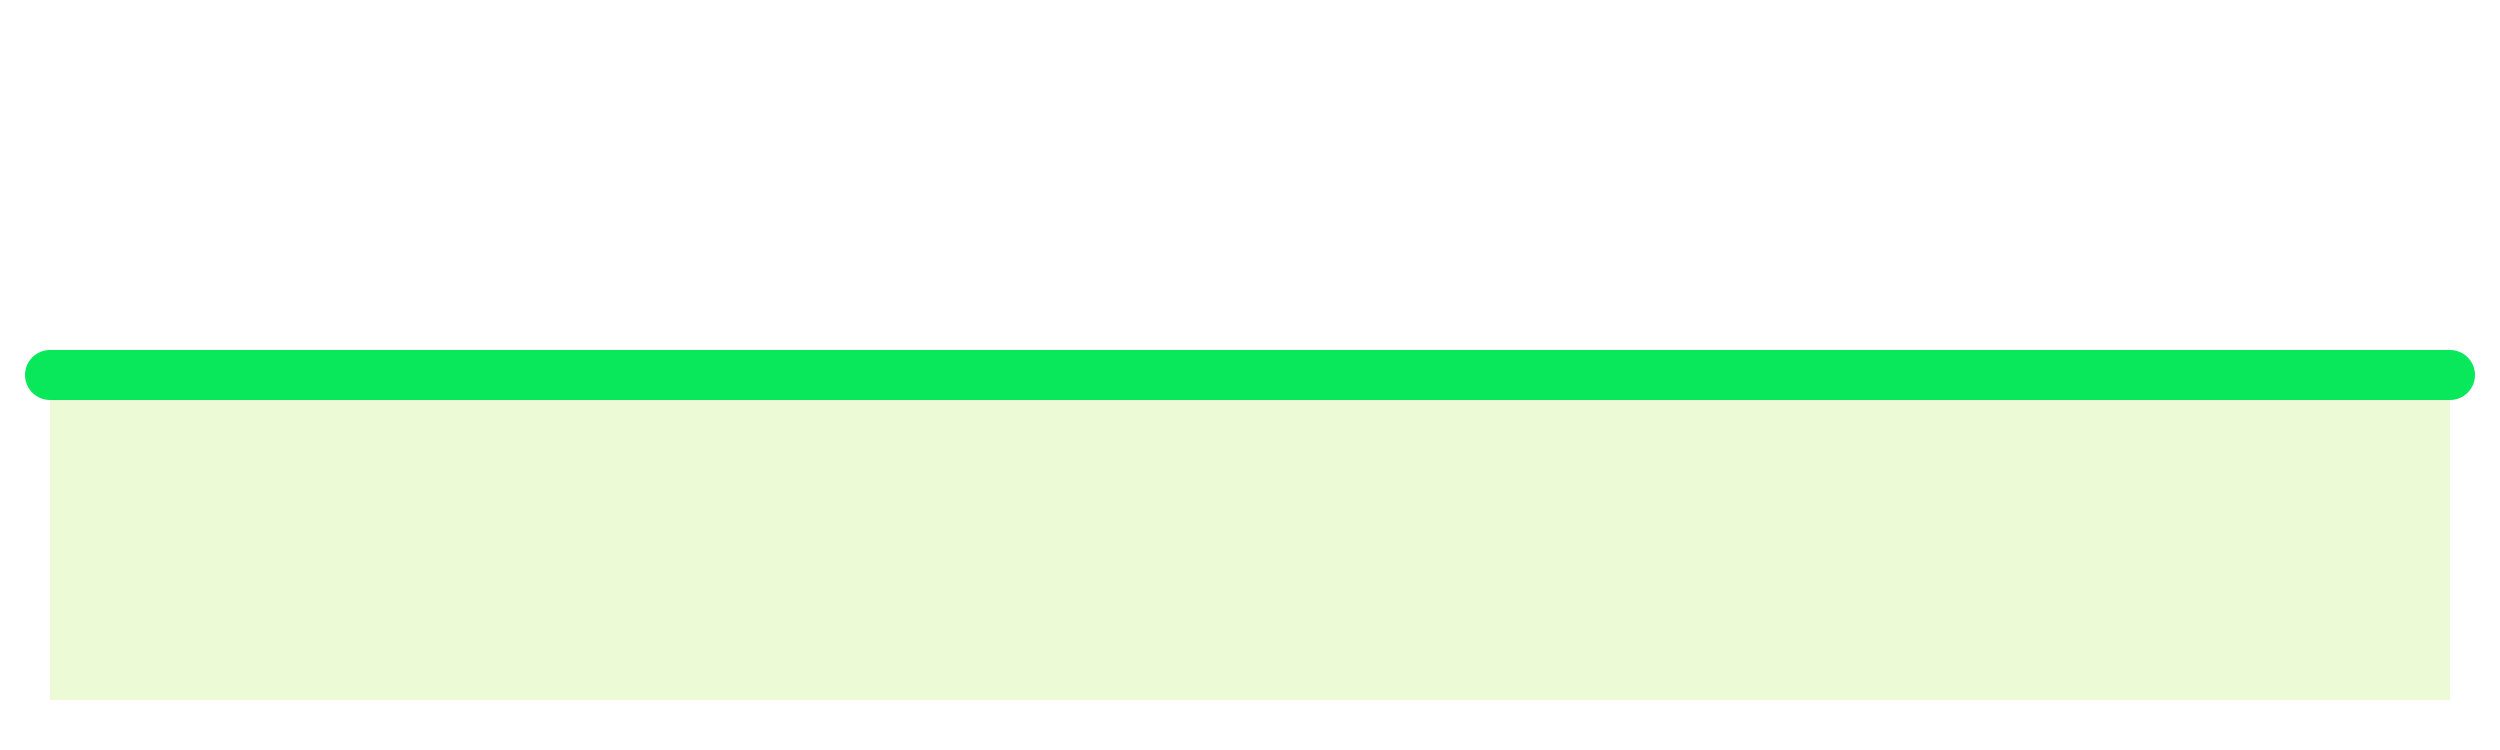 <svg xmlns="http://www.w3.org/2000/svg" width="100" height="30" viewBox="0 0 100 30">
      <rect width="100%" height="100%" fill="transparent"/>
      <path d="M2.00 15.00 L2.14 15.00 L2.29 15.00 L2.43 15.00 L2.58 15.00 L2.72 15.00 L2.87 15.00 L3.01 15.00 L3.16 15.00 L3.30 15.00 L3.45 15.00 L3.59 15.00 L3.73 15.00 L3.88 15.00 L4.02 15.00 L4.17 15.00 L4.31 15.00 L4.46 15.00 L4.60 15.00 L4.75 15.00 L4.89 15.00 L5.04 15.00 L5.18 15.00 L5.33 15.00 L5.47 15.00 L5.61 15.00 L5.76 15.00 L5.90 15.00 L6.05 15.00 L6.19 15.00 L6.34 15.00 L6.48 15.00 L6.63 15.00 L6.77 15.00 L6.92 15.00 L7.06 15.00 L7.20 15.00 L7.35 15.00 L7.49 15.00 L7.64 15.00 L7.78 15.00 L7.93 15.00 L8.07 15.00 L8.22 15.00 L8.36 15.00 L8.51 15.00 L8.65 15.00 L8.80 15.00 L8.94 15.00 L9.08 15.00 L9.23 15.00 L9.37 15.00 L9.52 15.00 L9.66 15.00 L9.81 15.00 L9.95 15.00 L10.10 15.00 L10.24 15.00 L10.39 15.00 L10.53 15.00 L10.67 15.00 L10.82 15.00 L10.96 15.00 L11.11 15.00 L11.25 15.00 L11.40 15.00 L11.54 15.00 L11.69 15.00 L11.83 15.00 L11.98 15.00 L12.12 15.00 L12.27 15.00 L12.41 15.00 L12.55 15.00 L12.70 15.00 L12.84 15.00 L12.99 15.00 L13.13 15.00 L13.28 15.00 L13.42 15.00 L13.57 15.00 L13.71 15.00 L13.86 15.00 L14.00 15.00 L14.14 15.00 L14.29 15.00 L14.43 15.00 L14.58 15.00 L14.72 15.00 L14.87 15.00 L15.01 15.00 L15.16 15.00 L15.30 15.00 L15.45 15.00 L15.59 15.00 L15.73 15.00 L15.88 15.00 L16.02 15.00 L16.17 15.00 L16.31 15.00 L16.46 15.00 L16.60 15.00 L16.75 15.00 L16.89 15.00 L17.04 15.00 L17.18 15.00 L17.33 15.00 L17.47 15.00 L17.61 15.00 L17.76 15.00 L17.90 15.00 L18.05 15.00 L18.19 15.00 L18.34 15.00 L18.48 15.00 L18.63 15.00 L18.77 15.00 L18.92 15.00 L19.06 15.00 L19.20 15.00 L19.35 15.00 L19.49 15.00 L19.64 15.00 L19.78 15.00 L19.93 15.00 L20.07 15.00 L20.22 15.00 L20.36 15.00 L20.51 15.00 L20.65 15.00 L20.80 15.00 L20.94 15.00 L21.08 15.00 L21.23 15.00 L21.37 15.00 L21.52 15.00 L21.66 15.00 L21.81 15.00 L21.95 15.00 L22.10 15.00 L22.24 15.00 L22.39 15.00 L22.53 15.00 L22.67 15.00 L22.82 15.00 L22.96 15.00 L23.11 15.00 L23.25 15.00 L23.40 15.00 L23.54 15.00 L23.69 15.00 L23.83 15.00 L23.98 15.00 L24.12 15.00 L24.27 15.00 L24.41 15.00 L24.55 15.00 L24.70 15.00 L24.84 15.00 L24.99 15.00 L25.13 15.00 L25.28 15.00 L25.42 15.00 L25.57 15.00 L25.71 15.00 L25.86 15.00 L26.00 15.00 L26.14 15.00 L26.29 15.00 L26.43 15.00 L26.58 15.00 L26.72 15.00 L26.87 15.00 L27.01 15.00 L27.16 15.00 L27.30 15.00 L27.45 15.00 L27.59 15.00 L27.73 15.00 L27.88 15.00 L28.02 15.00 L28.17 15.00 L28.31 15.00 L28.46 15.00 L28.60 15.00 L28.75 15.00 L28.89 15.00 L29.04 15.00 L29.18 15.00 L29.33 15.00 L29.47 15.00 L29.61 15.00 L29.76 15.00 L29.90 15.00 L30.05 15.00 L30.19 15.00 L30.34 15.00 L30.48 15.00 L30.63 15.00 L30.77 15.00 L30.92 15.00 L31.06 15.00 L31.20 15.00 L31.35 15.00 L31.49 15.00 L31.64 15.00 L31.78 15.00 L31.93 15.00 L32.07 15.00 L32.22 15.00 L32.36 15.00 L32.51 15.00 L32.65 15.00 L32.80 15.00 L32.94 15.00 L33.08 15.00 L33.23 15.00 L33.37 15.00 L33.52 15.00 L33.66 15.00 L33.81 15.00 L33.95 15.00 L34.10 15.00 L34.24 15.00 L34.39 15.00 L34.53 15.00 L34.67 15.00 L34.82 15.00 L34.96 15.00 L35.11 15.00 L35.25 15.00 L35.40 15.00 L35.54 15.00 L35.69 15.00 L35.83 15.00 L35.98 15.00 L36.12 15.00 L36.27 15.00 L36.41 15.00 L36.55 15.00 L36.70 15.00 L36.84 15.00 L36.99 15.00 L37.13 15.00 L37.28 15.00 L37.42 15.00 L37.57 15.00 L37.71 15.00 L37.86 15.00 L38.00 15.00 L38.14 15.00 L38.29 15.00 L38.43 15.00 L38.58 15.00 L38.72 15.00 L38.87 15.00 L39.01 15.00 L39.16 15.00 L39.30 15.00 L39.45 15.00 L39.59 15.00 L39.73 15.00 L39.88 15.00 L40.02 15.00 L40.17 15.00 L40.31 15.00 L40.46 15.00 L40.60 15.00 L40.75 15.00 L40.89 15.00 L41.04 15.00 L41.18 15.00 L41.33 15.00 L41.47 15.00 L41.61 15.00 L41.76 15.00 L41.90 15.00 L42.05 15.00 L42.19 15.00 L42.34 15.00 L42.48 15.00 L42.63 15.00 L42.77 15.00 L42.92 15.00 L43.06 15.00 L43.20 15.00 L43.35 15.00 L43.49 15.00 L43.64 15.00 L43.78 15.00 L43.93 15.00 L44.07 15.00 L44.22 15.00 L44.36 15.00 L44.51 15.00 L44.65 15.00 L44.80 15.00 L44.94 15.00 L45.08 15.00 L45.23 15.00 L45.37 15.00 L45.52 15.00 L45.66 15.00 L45.81 15.00 L45.95 15.00 L46.10 15.00 L46.24 15.00 L46.39 15.00 L46.53 15.00 L46.67 15.00 L46.82 15.00 L46.96 15.00 L47.11 15.00 L47.25 15.00 L47.40 15.00 L47.54 15.00 L47.69 15.00 L47.83 15.00 L47.98 15.00 L48.12 15.00 L48.27 15.00 L48.41 15.00 L48.55 15.00 L48.70 15.00 L48.84 15.00 L48.99 15.00 L49.13 15.00 L49.28 15.00 L49.42 15.00 L49.57 15.00 L49.71 15.00 L49.86 15.00 L50.00 15.00 L50.14 15.00 L50.29 15.00 L50.43 15.00 L50.58 15.00 L50.72 15.00 L50.87 15.00 L51.01 15.00 L51.16 15.00 L51.30 15.00 L51.45 15.00 L51.59 15.00 L51.73 15.00 L51.88 15.00 L52.02 15.00 L52.17 15.00 L52.31 15.00 L52.46 15.00 L52.60 15.00 L52.75 15.00 L52.89 15.00 L53.04 15.00 L53.18 15.00 L53.33 15.00 L53.47 15.00 L53.61 15.00 L53.76 15.00 L53.90 15.00 L54.05 15.00 L54.19 15.00 L54.34 15.00 L54.48 15.00 L54.63 15.00 L54.77 15.00 L54.92 15.00 L55.06 15.00 L55.20 15.00 L55.35 15.00 L55.49 15.00 L55.64 15.00 L55.78 15.00 L55.93 15.00 L56.07 15.00 L56.22 15.00 L56.36 15.00 L56.51 15.00 L56.65 15.00 L56.80 15.00 L56.94 15.00 L57.08 15.00 L57.23 15.00 L57.37 15.00 L57.52 15.00 L57.66 15.00 L57.81 15.00 L57.95 15.00 L58.10 15.00 L58.24 15.00 L58.39 15.00 L58.53 15.00 L58.67 15.00 L58.82 15.00 L58.96 15.00 L59.11 15.00 L59.25 15.00 L59.40 15.00 L59.54 15.00 L59.69 15.00 L59.83 15.00 L59.98 15.00 L60.12 15.00 L60.27 15.00 L60.41 15.00 L60.55 15.00 L60.70 15.00 L60.84 15.00 L60.99 15.00 L61.13 15.00 L61.28 15.00 L61.42 15.00 L61.57 15.00 L61.71 15.00 L61.86 15.00 L62.00 15.00 L62.14 15.00 L62.29 15.00 L62.43 15.00 L62.58 15.00 L62.72 15.00 L62.87 15.00 L63.01 15.00 L63.16 15.00 L63.30 15.00 L63.45 15.00 L63.59 15.00 L63.73 15.00 L63.88 15.00 L64.02 15.00 L64.17 15.00 L64.31 15.00 L64.46 15.00 L64.60 15.00 L64.75 15.00 L64.89 15.00 L65.04 15.00 L65.18 15.00 L65.33 15.00 L65.47 15.00 L65.61 15.00 L65.76 15.00 L65.90 15.00 L66.05 15.00 L66.19 15.00 L66.34 15.00 L66.48 15.00 L66.63 15.00 L66.77 15.00 L66.92 15.00 L67.06 15.00 L67.20 15.00 L67.35 15.00 L67.49 15.00 L67.64 15.00 L67.78 15.00 L67.93 15.00 L68.07 15.00 L68.22 15.00 L68.36 15.00 L68.51 15.00 L68.65 15.00 L68.80 15.00 L68.94 15.00 L69.08 15.00 L69.23 15.00 L69.37 15.00 L69.52 15.00 L69.66 15.00 L69.81 15.00 L69.95 15.00 L70.10 15.00 L70.24 15.00 L70.39 15.00 L70.53 15.00 L70.67 15.00 L70.82 15.00 L70.96 15.00 L71.11 15.00 L71.25 15.00 L71.40 15.00 L71.54 15.00 L71.69 15.00 L71.83 15.00 L71.98 15.00 L72.12 15.00 L72.27 15.00 L72.41 15.00 L72.55 15.00 L72.70 15.00 L72.84 15.00 L72.99 15.00 L73.13 15.00 L73.28 15.00 L73.42 15.00 L73.57 15.00 L73.71 15.00 L73.86 15.00 L74.00 15.00 L74.14 15.00 L74.29 15.00 L74.43 15.00 L74.58 15.00 L74.72 15.00 L74.87 15.00 L75.01 15.00 L75.16 15.00 L75.30 15.00 L75.45 15.00 L75.59 15.00 L75.73 15.00 L75.88 15.00 L76.02 15.00 L76.17 15.00 L76.31 15.00 L76.46 15.00 L76.60 15.00 L76.75 15.00 L76.89 15.00 L77.04 15.00 L77.18 15.00 L77.33 15.00 L77.47 15.00 L77.61 15.00 L77.76 15.00 L77.90 15.00 L78.05 15.00 L78.19 15.00 L78.34 15.00 L78.48 15.00 L78.63 15.00 L78.77 15.00 L78.92 15.00 L79.06 15.00 L79.20 15.00 L79.35 15.00 L79.49 15.00 L79.64 15.00 L79.78 15.00 L79.93 15.00 L80.07 15.00 L80.22 15.00 L80.36 15.00 L80.51 15.00 L80.65 15.00 L80.80 15.00 L80.94 15.00 L81.08 15.00 L81.23 15.00 L81.37 15.00 L81.52 15.00 L81.66 15.00 L81.81 15.00 L81.95 15.00 L82.10 15.00 L82.24 15.00 L82.39 15.00 L82.53 15.00 L82.67 15.00 L82.82 15.00 L82.96 15.00 L83.11 15.00 L83.25 15.00 L83.40 15.00 L83.54 15.00 L83.69 15.00 L83.83 15.00 L83.98 15.00 L84.12 15.00 L84.27 15.00 L84.41 15.00 L84.55 15.00 L84.70 15.00 L84.84 15.00 L84.99 15.00 L85.13 15.00 L85.28 15.00 L85.42 15.00 L85.57 15.00 L85.71 15.00 L85.86 15.00 L86.00 15.00 L86.14 15.00 L86.29 15.00 L86.43 15.00 L86.58 15.00 L86.72 15.00 L86.87 15.00 L87.01 15.00 L87.16 15.00 L87.30 15.00 L87.45 15.00 L87.59 15.00 L87.73 15.00 L87.88 15.00 L88.02 15.00 L88.17 15.00 L88.31 15.00 L88.46 15.00 L88.60 15.00 L88.75 15.00 L88.89 15.00 L89.04 15.00 L89.18 15.00 L89.33 15.00 L89.47 15.00 L89.61 15.00 L89.76 15.00 L89.90 15.00 L90.05 15.00 L90.19 15.00 L90.34 15.00 L90.48 15.00 L90.63 15.00 L90.77 15.00 L90.92 15.00 L91.06 15.00 L91.20 15.00 L91.35 15.00 L91.49 15.00 L91.64 15.00 L91.78 15.00 L91.93 15.00 L92.07 15.00 L92.22 15.00 L92.36 15.00 L92.51 15.00 L92.65 15.00 L92.80 15.00 L92.94 15.00 L93.08 15.00 L93.23 15.00 L93.37 15.00 L93.52 15.00 L93.66 15.00 L93.81 15.00 L93.95 15.00 L94.10 15.00 L94.24 15.00 L94.39 15.00 L94.53 15.00 L94.67 15.00 L94.82 15.00 L94.96 15.00 L95.11 15.00 L95.25 15.00 L95.40 15.00 L95.54 15.00 L95.69 15.00 L95.83 15.00 L95.98 15.00 L96.12 15.00 L96.27 15.00 L96.41 15.00 L96.55 15.00 L96.70 15.00 L96.84 15.00 L96.99 15.00 L97.13 15.00 L97.28 15.00 L97.42 15.00 L97.57 15.00 L97.71 15.00 L97.86 15.00 L98.00 15.00 L98.00 28 L2.00 28 Z" fill="#a3e635" opacity="0.2"/>
      <path d="M2.00 15.00 L2.14 15.00 L2.29 15.00 L2.43 15.00 L2.58 15.00 L2.72 15.00 L2.87 15.00 L3.01 15.00 L3.16 15.00 L3.30 15.00 L3.45 15.00 L3.59 15.00 L3.73 15.00 L3.88 15.00 L4.02 15.00 L4.17 15.00 L4.31 15.00 L4.46 15.00 L4.60 15.00 L4.75 15.00 L4.89 15.00 L5.04 15.00 L5.18 15.00 L5.33 15.00 L5.47 15.00 L5.61 15.00 L5.76 15.00 L5.90 15.00 L6.05 15.00 L6.19 15.00 L6.34 15.00 L6.48 15.00 L6.63 15.00 L6.77 15.00 L6.92 15.00 L7.06 15.00 L7.20 15.00 L7.35 15.00 L7.49 15.00 L7.64 15.00 L7.78 15.00 L7.93 15.00 L8.07 15.00 L8.22 15.00 L8.36 15.00 L8.51 15.00 L8.65 15.00 L8.80 15.00 L8.94 15.00 L9.08 15.00 L9.23 15.00 L9.37 15.00 L9.52 15.00 L9.66 15.00 L9.81 15.00 L9.95 15.00 L10.10 15.00 L10.24 15.00 L10.39 15.00 L10.53 15.00 L10.67 15.00 L10.82 15.00 L10.96 15.00 L11.11 15.00 L11.25 15.00 L11.40 15.00 L11.54 15.00 L11.69 15.00 L11.83 15.00 L11.98 15.00 L12.12 15.00 L12.27 15.00 L12.41 15.00 L12.55 15.00 L12.70 15.00 L12.84 15.00 L12.99 15.00 L13.13 15.00 L13.28 15.00 L13.42 15.00 L13.57 15.00 L13.71 15.00 L13.86 15.00 L14.00 15.00 L14.14 15.00 L14.29 15.00 L14.43 15.00 L14.58 15.00 L14.72 15.00 L14.87 15.00 L15.01 15.00 L15.16 15.00 L15.30 15.00 L15.45 15.00 L15.59 15.00 L15.73 15.00 L15.88 15.00 L16.02 15.00 L16.17 15.00 L16.31 15.00 L16.46 15.00 L16.60 15.00 L16.75 15.00 L16.89 15.00 L17.04 15.00 L17.18 15.00 L17.33 15.00 L17.47 15.00 L17.61 15.00 L17.76 15.00 L17.90 15.00 L18.05 15.00 L18.19 15.00 L18.34 15.00 L18.48 15.00 L18.63 15.00 L18.77 15.00 L18.92 15.00 L19.06 15.00 L19.20 15.00 L19.35 15.00 L19.49 15.00 L19.64 15.00 L19.78 15.00 L19.93 15.00 L20.07 15.00 L20.22 15.00 L20.36 15.00 L20.51 15.00 L20.65 15.00 L20.80 15.00 L20.94 15.00 L21.08 15.00 L21.23 15.00 L21.37 15.00 L21.52 15.00 L21.66 15.00 L21.81 15.00 L21.95 15.00 L22.10 15.00 L22.24 15.00 L22.39 15.00 L22.53 15.00 L22.67 15.00 L22.82 15.00 L22.96 15.00 L23.11 15.00 L23.25 15.00 L23.40 15.00 L23.54 15.00 L23.69 15.00 L23.83 15.00 L23.98 15.00 L24.12 15.00 L24.27 15.00 L24.41 15.00 L24.55 15.00 L24.70 15.00 L24.84 15.00 L24.99 15.00 L25.13 15.00 L25.28 15.00 L25.42 15.00 L25.57 15.00 L25.71 15.00 L25.86 15.00 L26.00 15.00 L26.14 15.00 L26.29 15.00 L26.43 15.00 L26.58 15.00 L26.72 15.00 L26.87 15.00 L27.01 15.00 L27.16 15.00 L27.30 15.00 L27.45 15.00 L27.59 15.00 L27.73 15.00 L27.88 15.00 L28.02 15.00 L28.17 15.00 L28.31 15.00 L28.46 15.00 L28.60 15.00 L28.75 15.00 L28.89 15.00 L29.04 15.00 L29.18 15.00 L29.33 15.00 L29.47 15.00 L29.61 15.00 L29.76 15.00 L29.90 15.00 L30.05 15.00 L30.19 15.00 L30.34 15.00 L30.48 15.00 L30.63 15.00 L30.77 15.00 L30.92 15.00 L31.06 15.00 L31.20 15.00 L31.35 15.00 L31.49 15.00 L31.64 15.00 L31.78 15.00 L31.93 15.00 L32.07 15.00 L32.22 15.00 L32.36 15.00 L32.51 15.00 L32.65 15.00 L32.80 15.00 L32.94 15.00 L33.08 15.00 L33.23 15.00 L33.37 15.00 L33.52 15.00 L33.66 15.00 L33.81 15.00 L33.95 15.00 L34.10 15.00 L34.24 15.00 L34.39 15.00 L34.53 15.00 L34.67 15.00 L34.82 15.00 L34.96 15.00 L35.11 15.00 L35.25 15.00 L35.40 15.00 L35.54 15.00 L35.69 15.00 L35.83 15.00 L35.98 15.00 L36.12 15.00 L36.27 15.00 L36.41 15.00 L36.55 15.00 L36.70 15.00 L36.84 15.00 L36.99 15.00 L37.13 15.00 L37.28 15.00 L37.42 15.00 L37.57 15.00 L37.71 15.00 L37.86 15.00 L38.00 15.00 L38.14 15.00 L38.29 15.00 L38.43 15.00 L38.58 15.00 L38.72 15.00 L38.87 15.00 L39.01 15.00 L39.16 15.00 L39.30 15.00 L39.45 15.00 L39.59 15.00 L39.73 15.00 L39.88 15.00 L40.02 15.00 L40.17 15.00 L40.31 15.00 L40.46 15.00 L40.60 15.00 L40.75 15.00 L40.89 15.00 L41.04 15.00 L41.18 15.00 L41.33 15.00 L41.47 15.00 L41.61 15.00 L41.76 15.00 L41.90 15.00 L42.05 15.00 L42.19 15.00 L42.34 15.00 L42.48 15.00 L42.63 15.00 L42.77 15.00 L42.92 15.00 L43.06 15.00 L43.20 15.00 L43.35 15.00 L43.49 15.00 L43.64 15.00 L43.78 15.00 L43.93 15.00 L44.07 15.00 L44.22 15.00 L44.36 15.00 L44.51 15.00 L44.65 15.00 L44.80 15.00 L44.94 15.00 L45.08 15.00 L45.23 15.00 L45.37 15.00 L45.52 15.00 L45.66 15.00 L45.81 15.00 L45.95 15.00 L46.10 15.00 L46.24 15.00 L46.39 15.00 L46.53 15.00 L46.67 15.00 L46.82 15.00 L46.96 15.00 L47.11 15.00 L47.25 15.00 L47.40 15.00 L47.54 15.00 L47.69 15.00 L47.83 15.00 L47.98 15.00 L48.12 15.00 L48.27 15.00 L48.41 15.00 L48.55 15.00 L48.70 15.00 L48.84 15.00 L48.99 15.00 L49.13 15.00 L49.28 15.00 L49.42 15.00 L49.57 15.00 L49.71 15.00 L49.86 15.00 L50.00 15.00 L50.14 15.00 L50.29 15.00 L50.43 15.00 L50.58 15.00 L50.72 15.00 L50.87 15.00 L51.01 15.00 L51.16 15.00 L51.30 15.00 L51.45 15.00 L51.59 15.00 L51.73 15.00 L51.88 15.00 L52.02 15.00 L52.17 15.00 L52.31 15.00 L52.46 15.00 L52.60 15.00 L52.75 15.00 L52.89 15.00 L53.04 15.00 L53.18 15.00 L53.33 15.00 L53.47 15.00 L53.61 15.00 L53.76 15.00 L53.90 15.00 L54.05 15.00 L54.19 15.00 L54.34 15.00 L54.48 15.00 L54.63 15.00 L54.77 15.00 L54.92 15.00 L55.06 15.00 L55.20 15.00 L55.35 15.00 L55.49 15.00 L55.64 15.00 L55.78 15.00 L55.93 15.00 L56.07 15.00 L56.22 15.00 L56.36 15.00 L56.51 15.00 L56.65 15.00 L56.80 15.00 L56.94 15.00 L57.08 15.00 L57.23 15.00 L57.37 15.00 L57.52 15.00 L57.66 15.00 L57.81 15.00 L57.95 15.00 L58.10 15.00 L58.24 15.00 L58.39 15.00 L58.53 15.00 L58.67 15.00 L58.82 15.00 L58.96 15.00 L59.11 15.00 L59.25 15.00 L59.40 15.00 L59.54 15.00 L59.69 15.00 L59.83 15.00 L59.98 15.00 L60.12 15.00 L60.27 15.00 L60.41 15.00 L60.55 15.00 L60.70 15.00 L60.84 15.00 L60.99 15.00 L61.13 15.00 L61.28 15.00 L61.42 15.00 L61.57 15.00 L61.71 15.00 L61.86 15.00 L62.00 15.00 L62.14 15.00 L62.29 15.00 L62.43 15.00 L62.58 15.00 L62.72 15.00 L62.87 15.00 L63.01 15.00 L63.16 15.00 L63.30 15.00 L63.45 15.00 L63.59 15.00 L63.73 15.00 L63.88 15.00 L64.02 15.00 L64.17 15.00 L64.31 15.00 L64.46 15.00 L64.60 15.00 L64.75 15.00 L64.89 15.00 L65.04 15.00 L65.18 15.00 L65.33 15.00 L65.47 15.00 L65.61 15.00 L65.76 15.00 L65.90 15.00 L66.05 15.00 L66.19 15.00 L66.34 15.00 L66.48 15.00 L66.63 15.00 L66.77 15.00 L66.92 15.00 L67.06 15.00 L67.20 15.00 L67.35 15.00 L67.49 15.00 L67.64 15.00 L67.78 15.00 L67.93 15.00 L68.07 15.00 L68.22 15.00 L68.36 15.00 L68.51 15.00 L68.65 15.00 L68.80 15.00 L68.94 15.00 L69.08 15.00 L69.23 15.00 L69.37 15.00 L69.52 15.00 L69.66 15.00 L69.81 15.00 L69.95 15.00 L70.10 15.00 L70.24 15.00 L70.39 15.00 L70.53 15.00 L70.67 15.00 L70.82 15.00 L70.96 15.00 L71.11 15.00 L71.25 15.00 L71.40 15.00 L71.54 15.00 L71.69 15.00 L71.83 15.00 L71.98 15.00 L72.12 15.00 L72.27 15.00 L72.41 15.00 L72.55 15.00 L72.70 15.00 L72.84 15.00 L72.99 15.00 L73.13 15.00 L73.28 15.00 L73.42 15.00 L73.57 15.00 L73.71 15.00 L73.86 15.00 L74.00 15.00 L74.14 15.00 L74.29 15.00 L74.43 15.00 L74.58 15.00 L74.72 15.00 L74.87 15.00 L75.01 15.00 L75.16 15.00 L75.30 15.00 L75.45 15.00 L75.59 15.00 L75.73 15.00 L75.88 15.00 L76.02 15.00 L76.17 15.00 L76.31 15.00 L76.46 15.00 L76.60 15.00 L76.75 15.00 L76.89 15.00 L77.04 15.00 L77.18 15.00 L77.33 15.00 L77.47 15.00 L77.61 15.00 L77.76 15.00 L77.90 15.00 L78.05 15.00 L78.19 15.00 L78.34 15.00 L78.48 15.00 L78.63 15.00 L78.77 15.00 L78.92 15.00 L79.06 15.00 L79.20 15.00 L79.35 15.00 L79.49 15.00 L79.64 15.00 L79.78 15.00 L79.93 15.00 L80.07 15.00 L80.22 15.00 L80.36 15.00 L80.51 15.00 L80.65 15.00 L80.80 15.00 L80.94 15.00 L81.08 15.00 L81.23 15.00 L81.37 15.00 L81.52 15.00 L81.66 15.00 L81.81 15.00 L81.95 15.00 L82.10 15.00 L82.24 15.00 L82.39 15.00 L82.53 15.00 L82.67 15.00 L82.82 15.00 L82.96 15.00 L83.11 15.00 L83.25 15.00 L83.40 15.00 L83.54 15.00 L83.69 15.00 L83.83 15.00 L83.98 15.00 L84.12 15.00 L84.27 15.00 L84.41 15.00 L84.55 15.00 L84.70 15.00 L84.84 15.00 L84.99 15.00 L85.13 15.00 L85.28 15.00 L85.42 15.00 L85.57 15.00 L85.71 15.00 L85.86 15.00 L86.00 15.00 L86.14 15.00 L86.29 15.00 L86.43 15.00 L86.58 15.00 L86.72 15.00 L86.87 15.00 L87.01 15.00 L87.16 15.00 L87.30 15.00 L87.45 15.00 L87.59 15.00 L87.73 15.00 L87.88 15.00 L88.02 15.00 L88.17 15.00 L88.31 15.00 L88.46 15.00 L88.60 15.00 L88.75 15.00 L88.89 15.00 L89.04 15.00 L89.18 15.00 L89.33 15.00 L89.47 15.00 L89.61 15.00 L89.76 15.00 L89.90 15.00 L90.05 15.00 L90.19 15.00 L90.34 15.00 L90.48 15.00 L90.63 15.00 L90.77 15.00 L90.92 15.00 L91.06 15.00 L91.20 15.00 L91.35 15.00 L91.49 15.00 L91.64 15.00 L91.78 15.00 L91.93 15.00 L92.07 15.00 L92.22 15.00 L92.36 15.00 L92.51 15.00 L92.65 15.00 L92.80 15.00 L92.94 15.00 L93.08 15.00 L93.23 15.00 L93.37 15.00 L93.52 15.00 L93.66 15.00 L93.81 15.00 L93.95 15.00 L94.10 15.00 L94.24 15.00 L94.39 15.00 L94.53 15.00 L94.67 15.00 L94.82 15.00 L94.96 15.00 L95.11 15.00 L95.25 15.00 L95.40 15.00 L95.54 15.00 L95.69 15.00 L95.83 15.00 L95.98 15.00 L96.12 15.00 L96.27 15.00 L96.41 15.00 L96.55 15.00 L96.70 15.00 L96.84 15.00 L96.99 15.00 L97.13 15.00 L97.28 15.00 L97.42 15.00 L97.57 15.00 L97.71 15.00 L97.86 15.00 L98.00 15.00" fill="none" stroke="#09e85bff" stroke-width="2" stroke-linecap="round" stroke-linejoin="round"/>
      
    </svg>